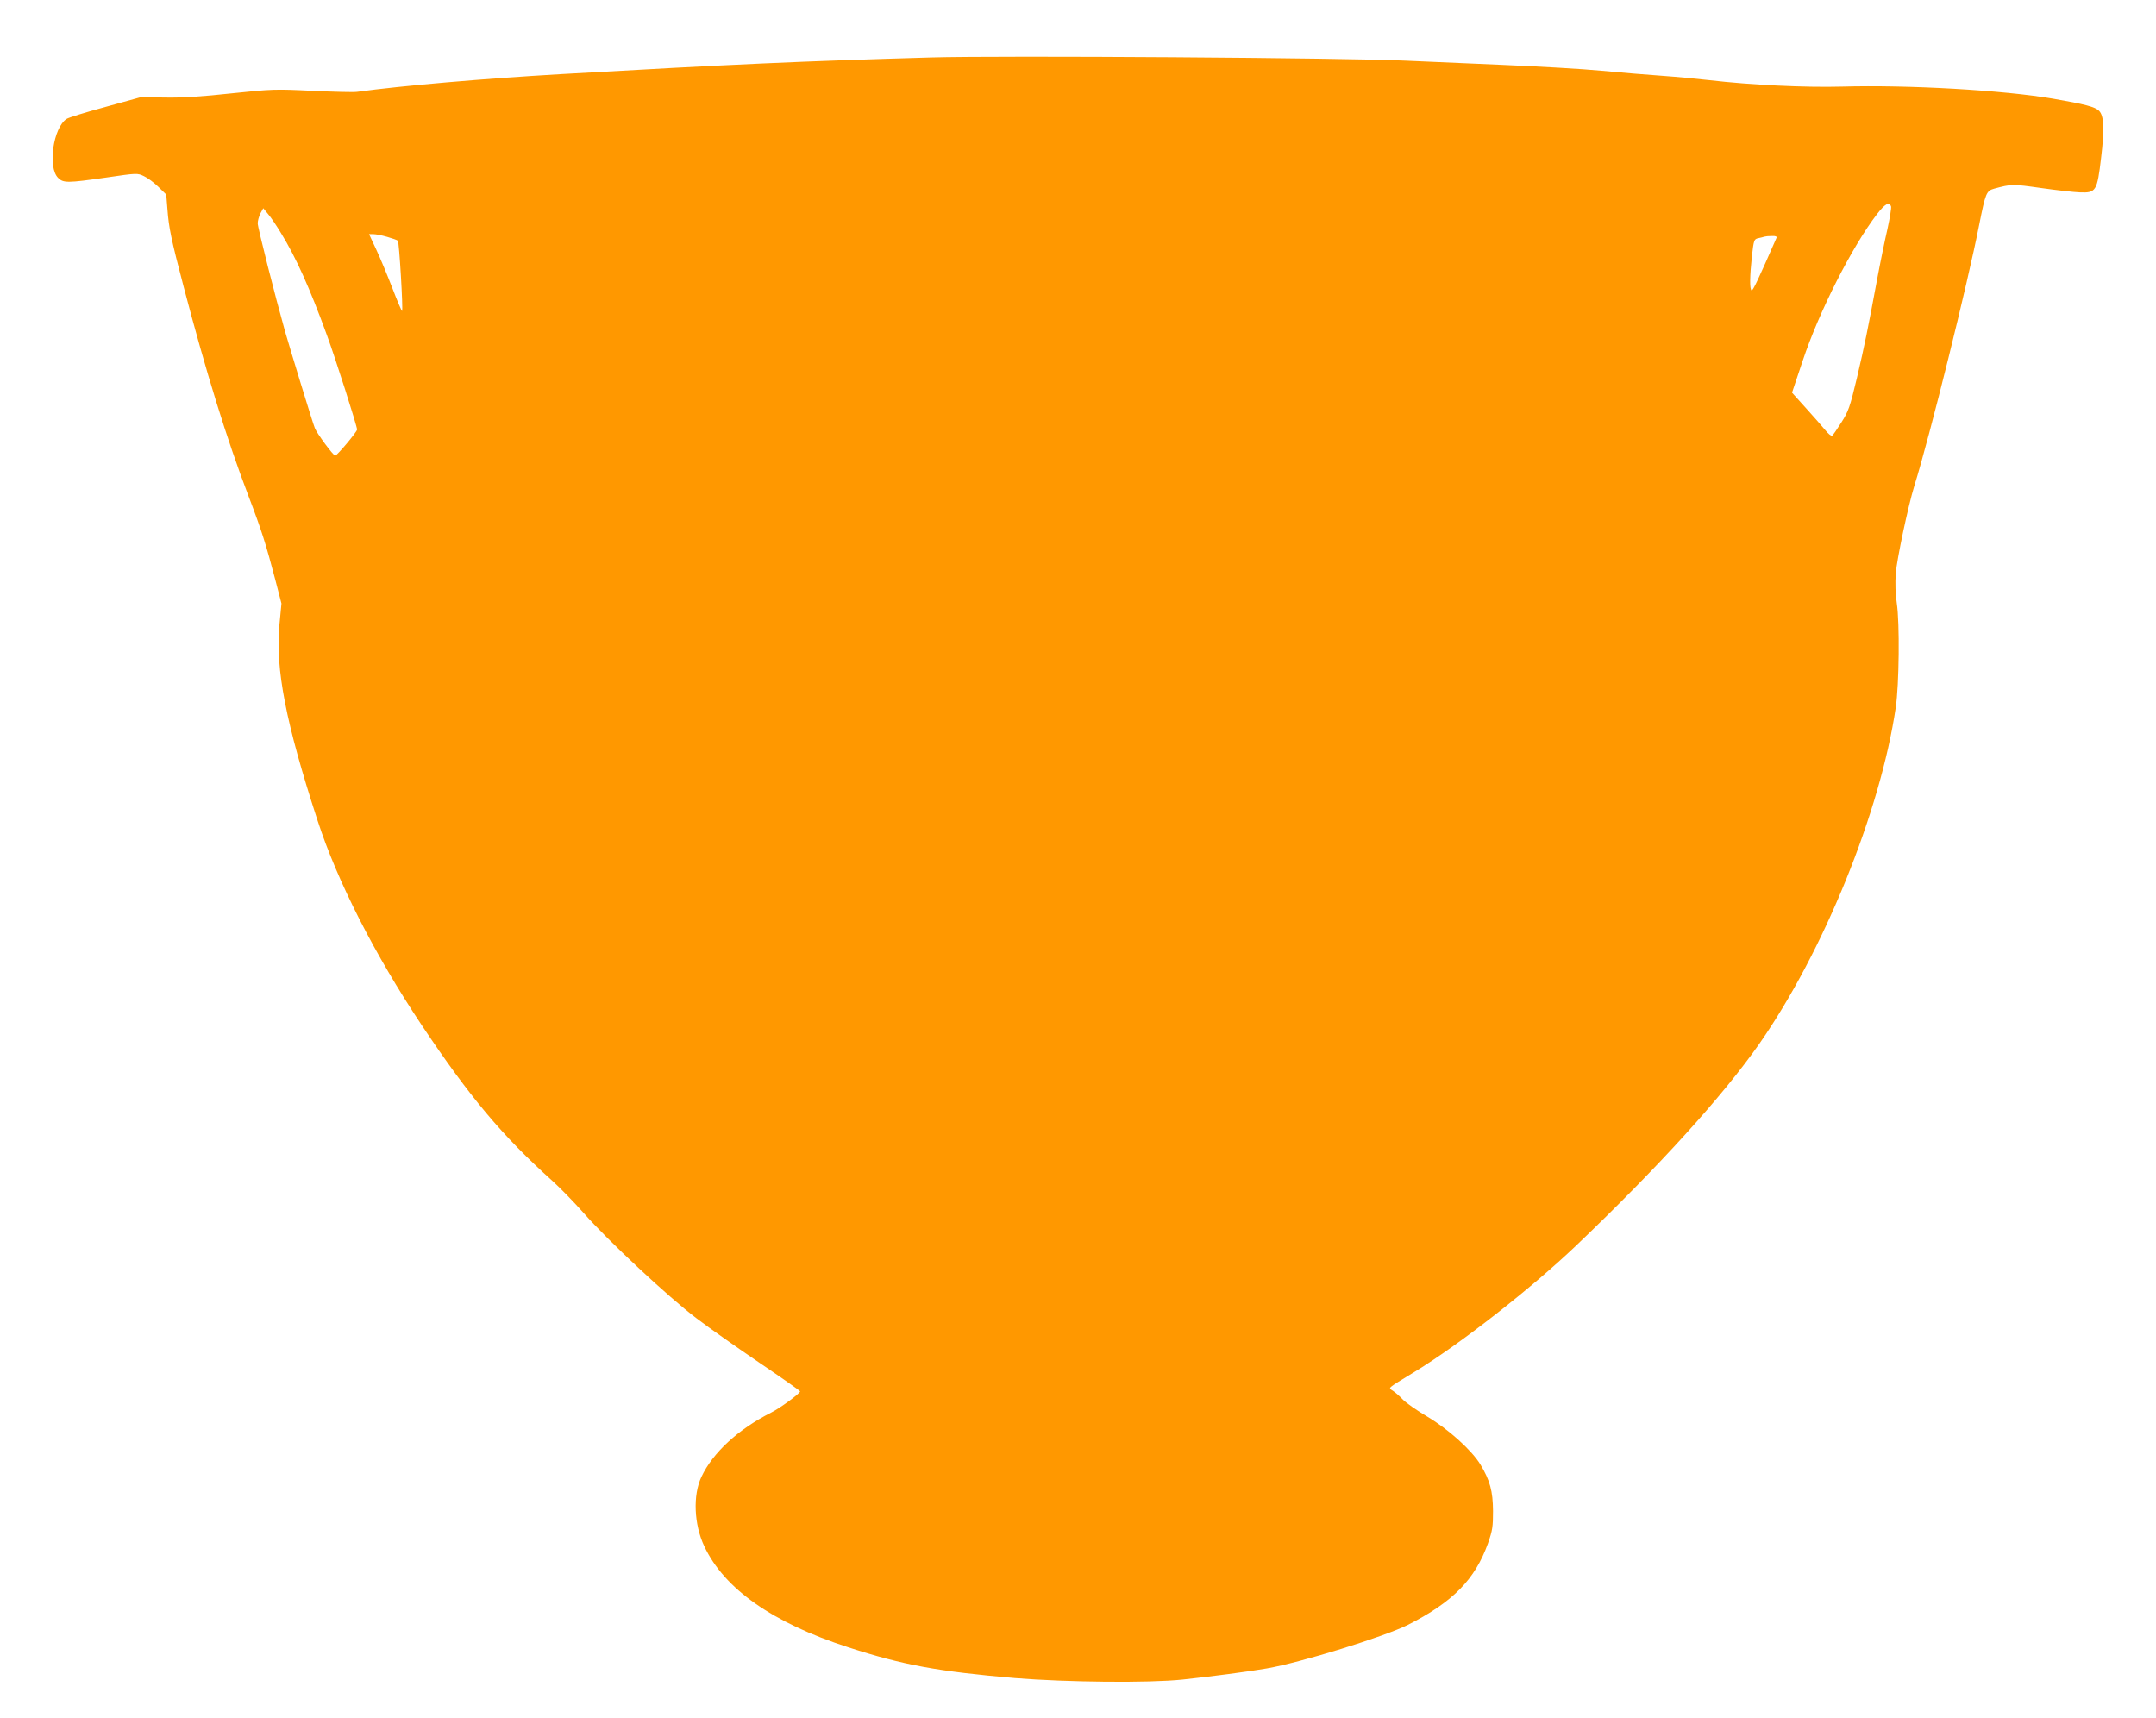 <?xml version="1.0" standalone="no"?>
<!DOCTYPE svg PUBLIC "-//W3C//DTD SVG 20010904//EN"
 "http://www.w3.org/TR/2001/REC-SVG-20010904/DTD/svg10.dtd">
<svg version="1.0" xmlns="http://www.w3.org/2000/svg"
 width="1280pt" height="1020pt" viewBox="0 0 1280 1020"
 preserveAspectRatio="xMidYMid meet">
<g transform="translate(0,1020) scale(0.1,-0.1)"
fill="#ff9800" stroke="none">
<path d="M5525 9859 c-763 -22 -1165 -40 -2195 -99 -461 -27 -940 -68 -1210
-105 -19 -3 -138 0 -265 6 -222 11 -239 10 -479 -15 -174 -19 -292 -27 -395
-25 l-146 2 -210 -58 c-115 -31 -219 -63 -230 -71 -79 -52 -113 -287 -50 -350
31 -31 55 -31 285 2 184 27 186 27 225 8 22 -10 61 -39 86 -64 l46 -45 7 -87
c8 -108 21 -174 97 -463 133 -506 254 -898 384 -1239 79 -207 104 -287 160
-500 l36 -139 -12 -125 c-25 -263 38 -585 226 -1162 117 -361 339 -796 618
-1215 286 -428 478 -657 777 -926 47 -42 130 -128 185 -190 142 -162 505 -501
670 -625 77 -59 247 -178 378 -267 130 -88 237 -163 237 -167 0 -12 -118 -99
-172 -126 -194 -98 -346 -237 -414 -382 -51 -108 -44 -282 17 -411 118 -253
406 -455 854 -600 326 -106 535 -144 990 -183 308 -25 794 -30 995 -9 160 17
399 48 500 66 204 35 699 189 839 259 267 136 398 269 475 484 27 77 30 99 30
192 -1 118 -18 181 -75 276 -52 85 -188 208 -315 284 -60 35 -125 81 -144 100
-19 20 -46 44 -60 53 -29 20 -42 9 130 114 270 165 693 496 960 751 489 467
868 885 1086 1197 381 547 717 1375 809 1995 20 135 24 502 6 620 -8 53 -10
118 -6 175 6 82 73 400 110 520 93 298 317 1203 385 1549 38 191 43 203 89
216 104 28 108 28 278 4 92 -13 197 -25 231 -26 96 -4 103 8 126 205 21 172
17 250 -12 279 -23 24 -87 40 -272 72 -296 51 -861 83 -1255 72 -219 -6 -544
10 -785 38 -69 8 -195 20 -280 26 -85 6 -247 19 -360 30 -113 11 -378 26 -590
35 -212 9 -470 20 -575 25 -342 17 -2401 31 -2820 19z m5702 -884 c3 -9 -7
-68 -21 -133 -15 -64 -43 -200 -62 -302 -56 -301 -73 -385 -120 -585 -41 -172
-50 -197 -92 -263 -26 -41 -50 -76 -55 -79 -5 -3 -23 12 -40 33 -18 22 -69 80
-115 131 l-83 92 63 188 c97 292 293 678 441 871 48 62 72 76 84 47z m-9558
-160 c88 -143 170 -325 272 -605 50 -136 179 -540 179 -560 0 -13 -119 -155
-130 -155 -11 0 -109 132 -121 164 -14 34 -145 464 -176 571 -61 217 -163 619
-163 644 0 15 7 41 16 59 l17 31 28 -34 c16 -18 51 -70 78 -115z m629 -21 c32
-9 60 -19 64 -23 8 -7 32 -410 25 -417 -2 -2 -28 58 -57 134 -29 75 -72 179
-96 230 l-43 92 26 0 c14 0 50 -7 81 -16z m8249 -6 c-105 -240 -141 -317 -148
-312 -12 7 -11 84 2 204 11 96 13 101 38 106 14 3 31 7 36 9 6 2 25 4 44 4 23
1 31 -3 28 -11z"/>
</g>
</svg>
